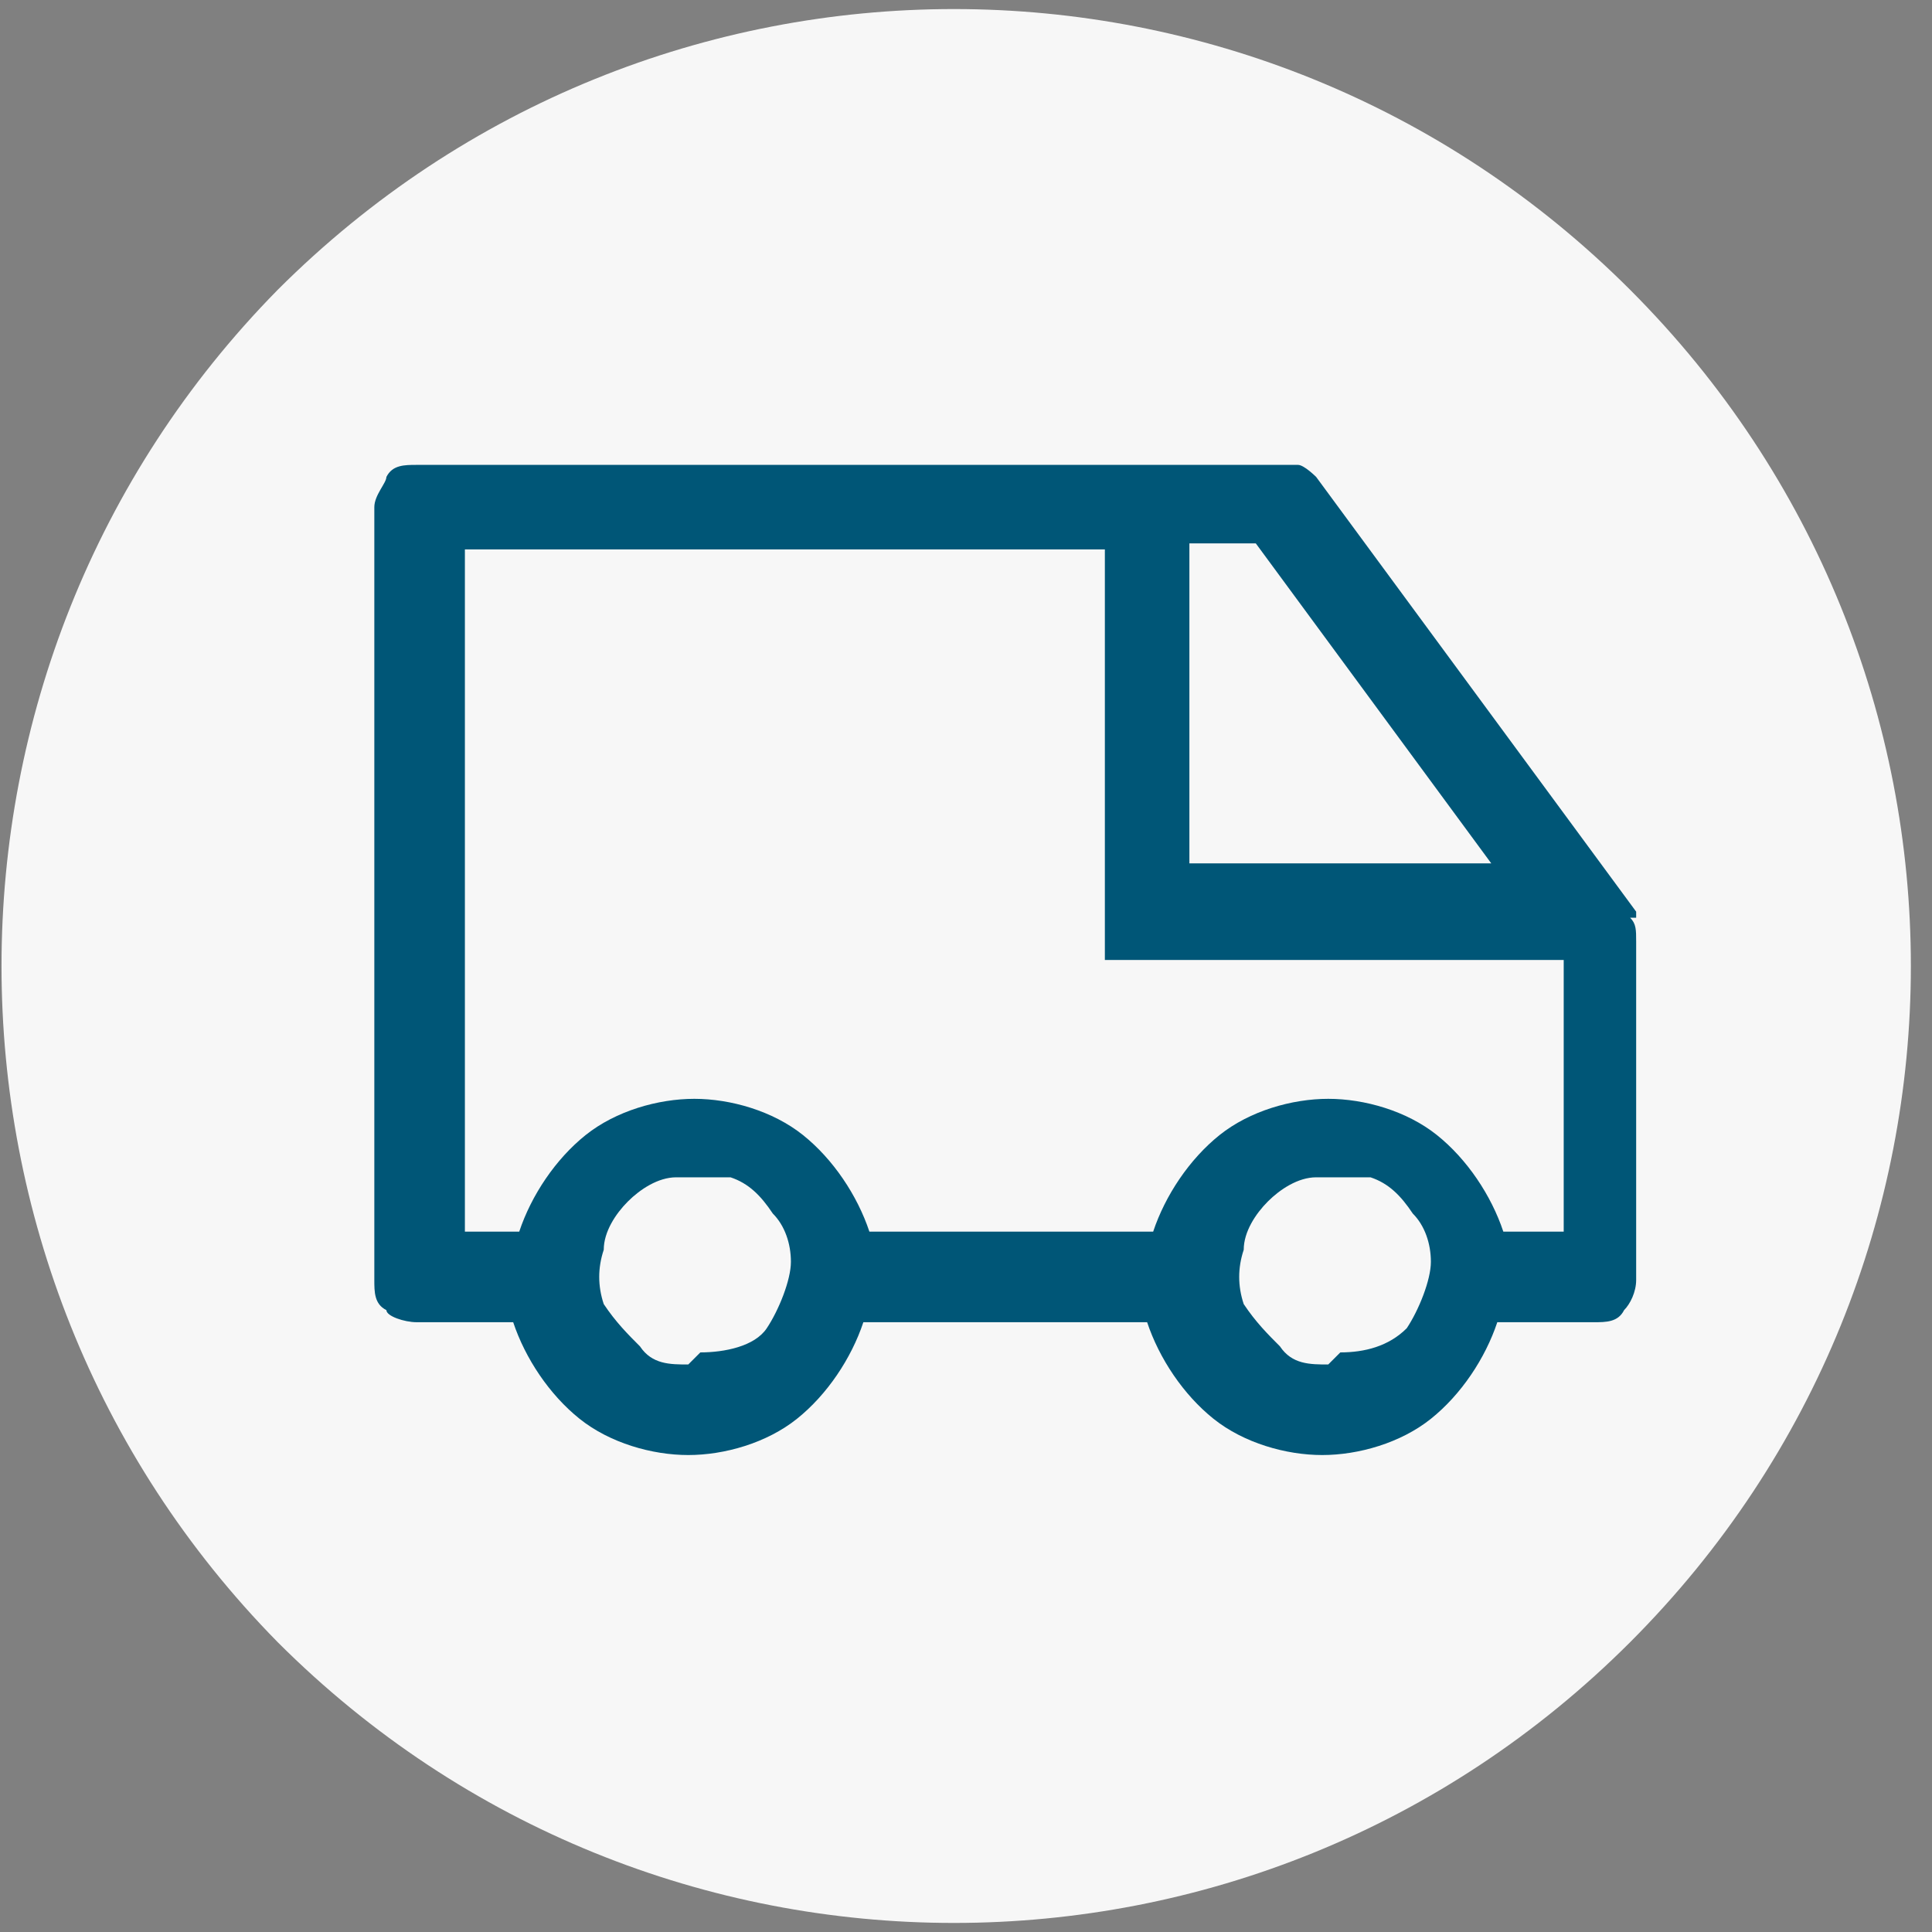 <svg viewBox="0 0 32 32" version="1.1" xmlns="http://www.w3.org/2000/svg">
  <rect x="0" y="0" width="32" height="32" fill="#808080" stroke="none"/>
  <defs>
    <style>
      .cls-1 {
        fill: #f7f7f7;
        fill-rule: evenodd;
      }

      .cls-2 {
        fill: #50bcbd;
      }

      .cls-3 {
        fill: none;
        stroke: #50bcbd;
        stroke-linecap: round;
        stroke-miterlimit: 10;
        stroke-width: 2px;
      }

      .cls-4 {
        fill: #005677;
      }

      .cls-5 {
        display: none;
      }
    </style>
  </defs>
  
  <g>
    <g id="Layer_1">
      <g id="circfle">
        <path d="M4.6,27.2C-1.5,21-1.5,11,4.6,4.8c6.2-6.2,16.2-6.2,22.4,0,6.2,6.2,6.2,16.2,0,22.4s-16.2,6.2-22.4,0" class="cls-1" id="circleBG"></path>
      </g>
      <g class="cls-5" id="package">
        <path d="M26.8,10.3h0c-.1-.3-.4-.5-.6-.6l-8.8-5c-.2,0-.5-.2-.8-.2s-.5,0-.8.2l-8.8,5c-.2.1-.5.3-.6.6h0c0,.2-.2.5-.2.8v9.9c0,.3,0,.6.2.8,0,.2.4.4.6.6l8.8,5c.2.1.5.2.7.2h0c.2,0,.5,0,.7-.2l8.8-5c.2-.1.5-.3.6-.6.1-.2.2-.5.2-.8v-9.9c0-.3,0-.5-.2-.8h.2ZM16.6,6.1l8,4.5-3.1,1.7-8.1-4.5,3.2-1.8h0ZM16.7,15.1l-8.1-4.5,3.2-1.8,8.1,4.5-3.2,1.8ZM7.7,11.9l8.1,4.5v9l-8.1-4.5v-9ZM17.4,25.5v-9l3.3-1.8v3.8c0,.2,0,.4.2.6s.4.2.6.2.4,0,.6-.2.2-.4.2-.6v-4.7l3.1-1.8v9s-8,4.5-8,4.5Z" class="cls-2"></path>
      </g>
      <g id="delivery">
        <g id="icon-low-energy">
          <path d="M27.1,15.1l-5.3-7.2c0,0-.2-.2-.3-.2H6.9c-.2,0-.4,0-.5.2,0,.1-.2.3-.2.5v12.8c0,.2,0,.4.2.5,0,.1.3.2.5.2h1.6c.2.6.6,1.2,1.1,1.6s1.2.6,1.8.6,1.3-.2,1.8-.6.9-1,1.1-1.6h4.7c.2.6.6,1.2,1.1,1.6s1.2.6,1.8.6,1.3-.2,1.8-.6.9-1,1.1-1.6h1.6c.2,0,.4,0,.5-.2.1-.1.2-.3.2-.5v-5.6c0-.2,0-.3-.1-.4h.1ZM19.7,9h1.1l3.9,5.3h-5v-5.3ZM11.4,22.6c-.3,0-.6,0-.8-.3-.2-.2-.4-.4-.6-.7-.1-.3-.1-.6,0-.9,0-.3.2-.6.4-.8.2-.2.5-.4.8-.4h.9c.3.1.5.3.7.6.2.2.3.5.3.8s-.2.8-.4,1.1-.7.4-1.1.4l-.2.2ZM22,22.6c-.3,0-.6,0-.8-.3-.2-.2-.4-.4-.6-.7-.1-.3-.1-.6,0-.9,0-.3.2-.6.4-.8s.5-.4.8-.4h.9c.3.1.5.3.7.6.2.2.3.5.3.8s-.2.8-.4,1.1c-.3.3-.7.4-1.1.4l-.2.2ZM25.8,20.4h-.9c-.2-.6-.6-1.2-1.1-1.6s-1.2-.6-1.8-.6-1.3.2-1.8.6-.9,1-1.1,1.6h-4.7c-.2-.6-.6-1.2-1.1-1.6s-1.2-.6-1.8-.6-1.3.2-1.8.6-.9,1-1.1,1.6h-.9v-11.3h10.6v6.8h7.6v4.5h-.1Z" class="cls-4"></path>
        </g>
      </g>
      <g class="cls-5" id="return">
        <path d="M11.5,19.6l-5.3-5.3M6.2,14.3l5.3-5.3M6.2,14.3h14.7c1.4,0,2.8.6,3.8,1.6,1,1,1.6,2.4,1.6,3.8s-.6,2.8-1.6,3.8-2.4,1.6-3.8,1.6h-1.3" class="cls-3"></path>
      </g>
      <g class="cls-5" id="padlock">
        <path d="M16,4.1c-3,0-5.4,2.4-5.4,5.4v3.3h-1.1c-1.2,0-2.2,1-2.2,2.2v8.7c0,1.2,1,2.2,2.2,2.2h13c1.2,0,2.2-1,2.2-2.2v-8.7c0-1.2-1-2.2-2.2-2.2h-1.1v-3.3c0-3-2.4-5.4-5.4-5.4ZM22.5,14.9v8.7h-13v-8.7s13,0,13,0ZM12.7,12.7v-3.3c0-1.8,1.5-3.3,3.3-3.3s3.3,1.5,3.3,3.3v3.3h-6.6Z" class="cls-2"></path>
      </g>
    </g>
  </g>
</svg>